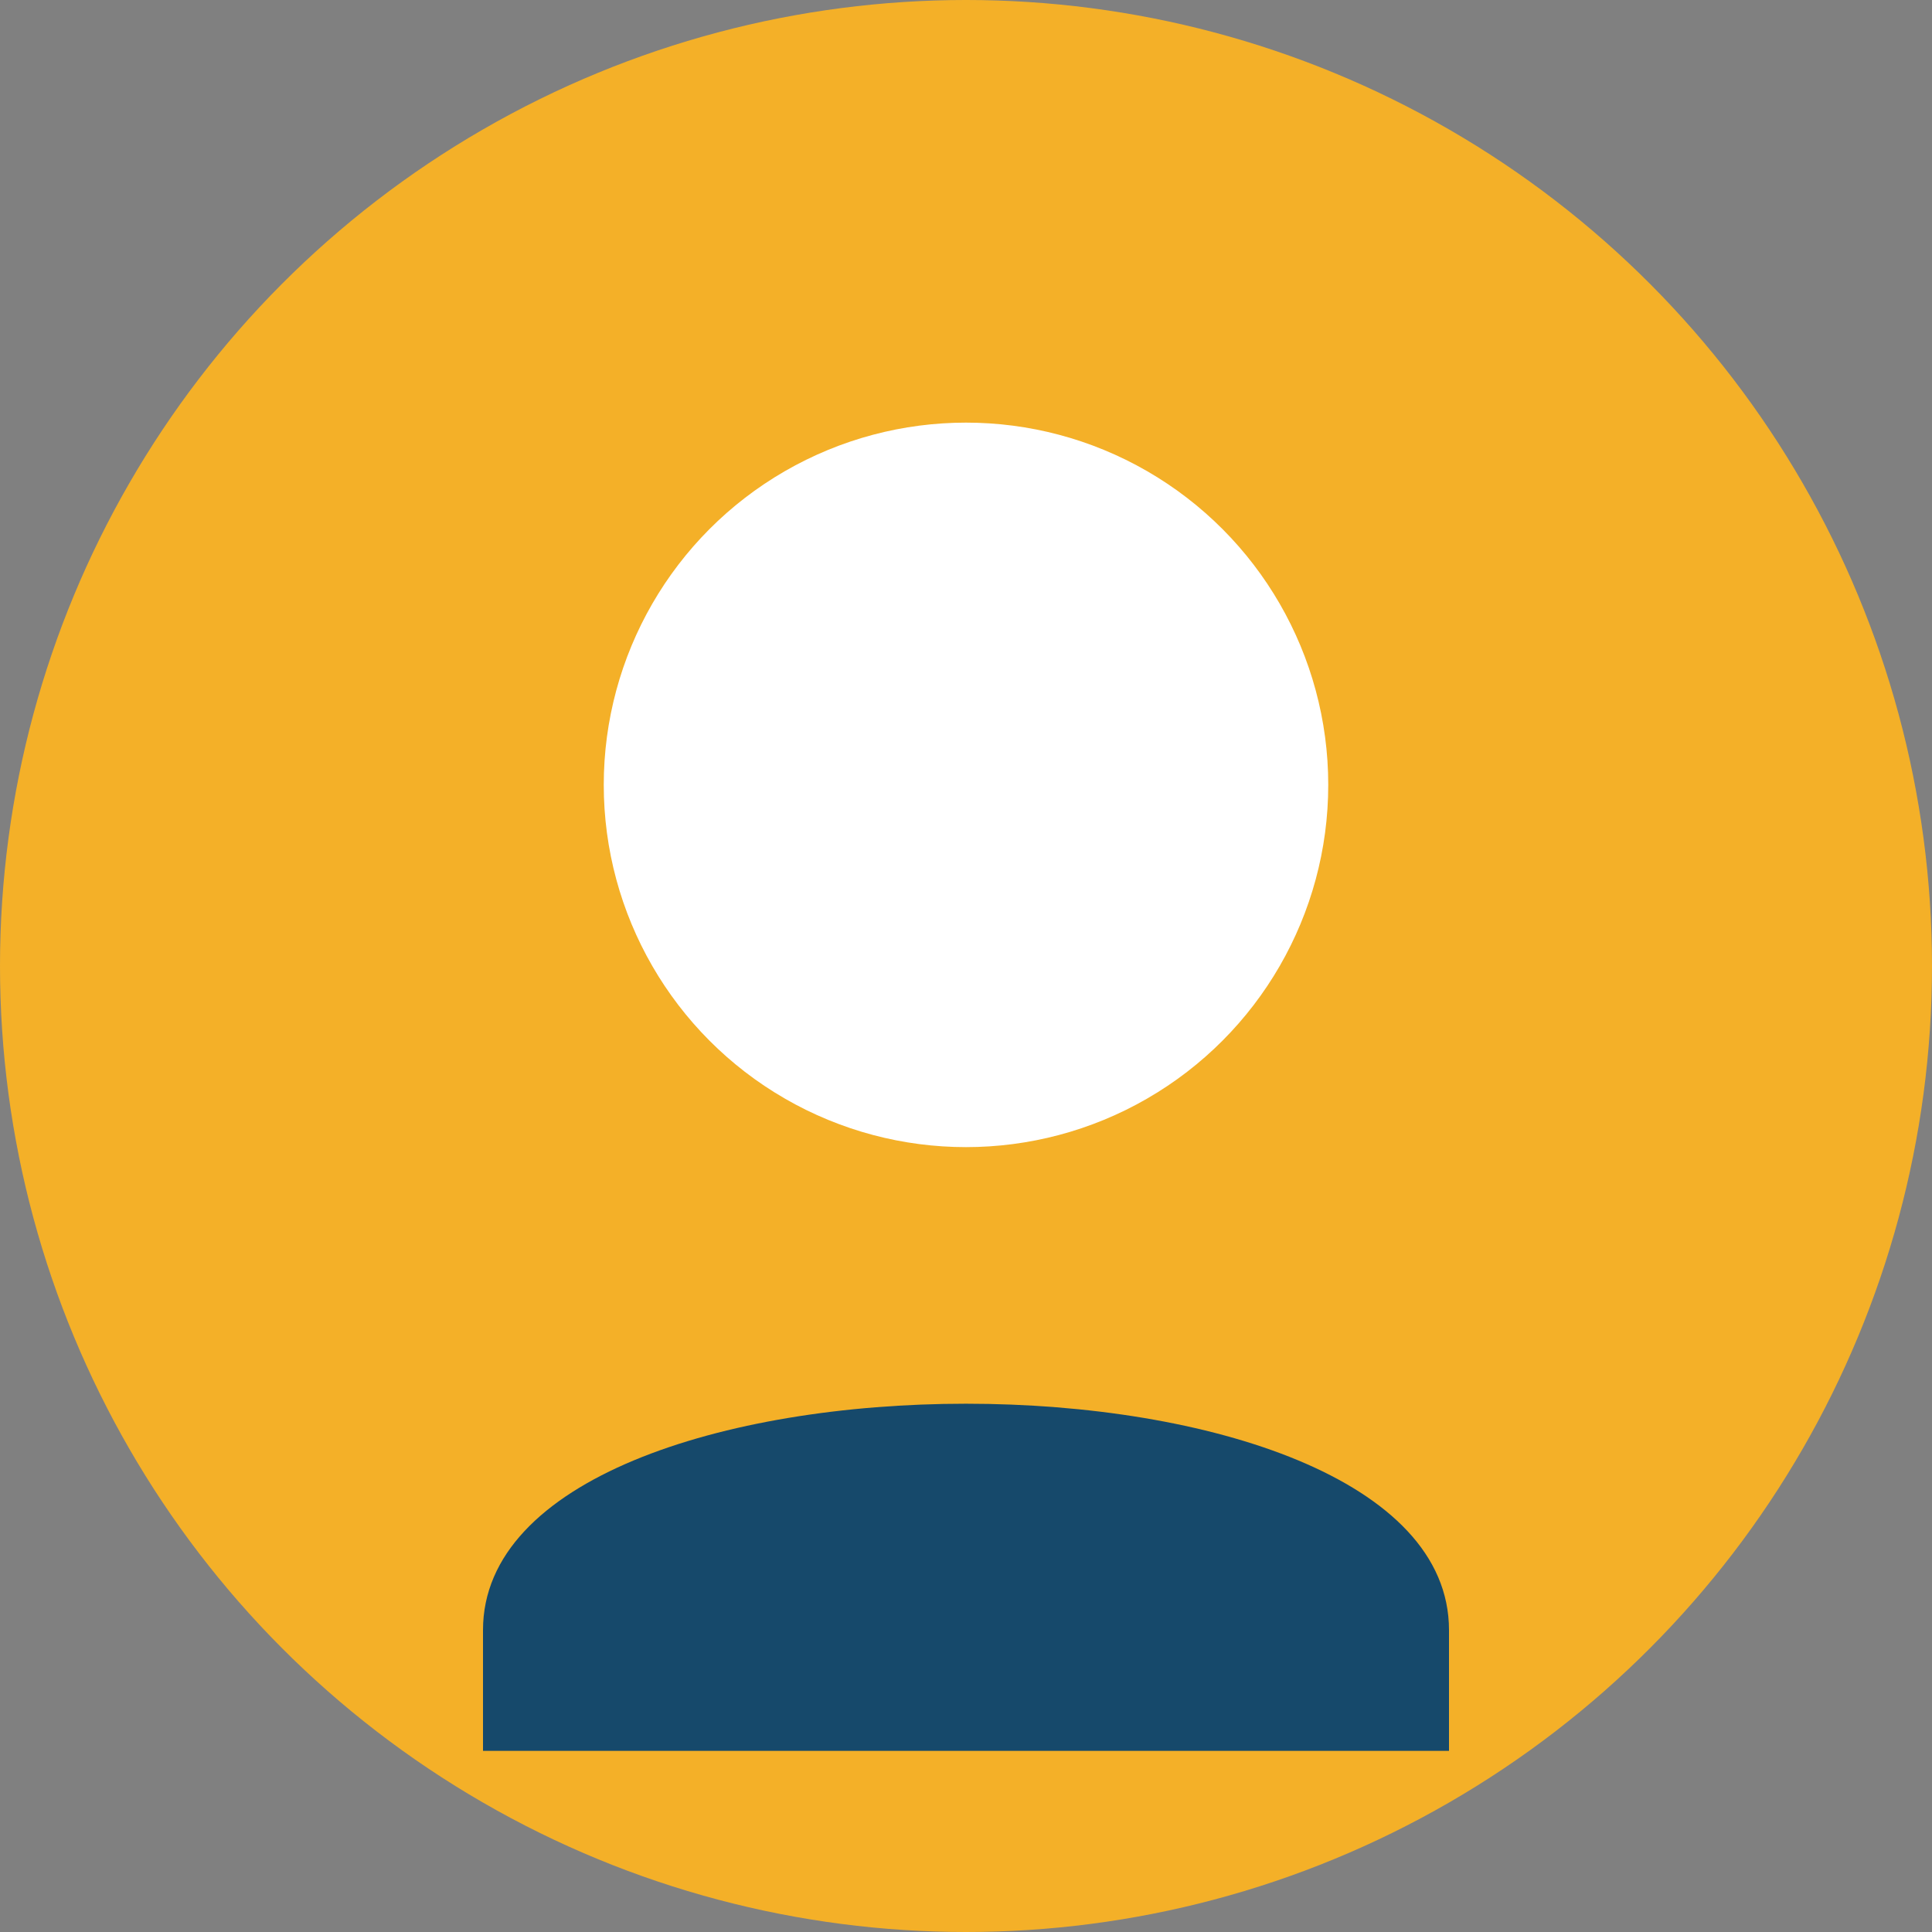 <?xml version="1.0" encoding="UTF-8"?>
<svg xmlns="http://www.w3.org/2000/svg" width="32" height="32" viewBox="0 0 32 32"><rect x="0" y="0" width="32" height="32" fill="#808080" stroke="none"/><circle cx="16" cy="16" r="16" fill="#F4B028"/><circle cx="16" cy="13" r="6" fill="#FFF"/><path d="M8 27c0-5 16-5 16 0v2H8v-2z" fill="#16496B"/></svg>
